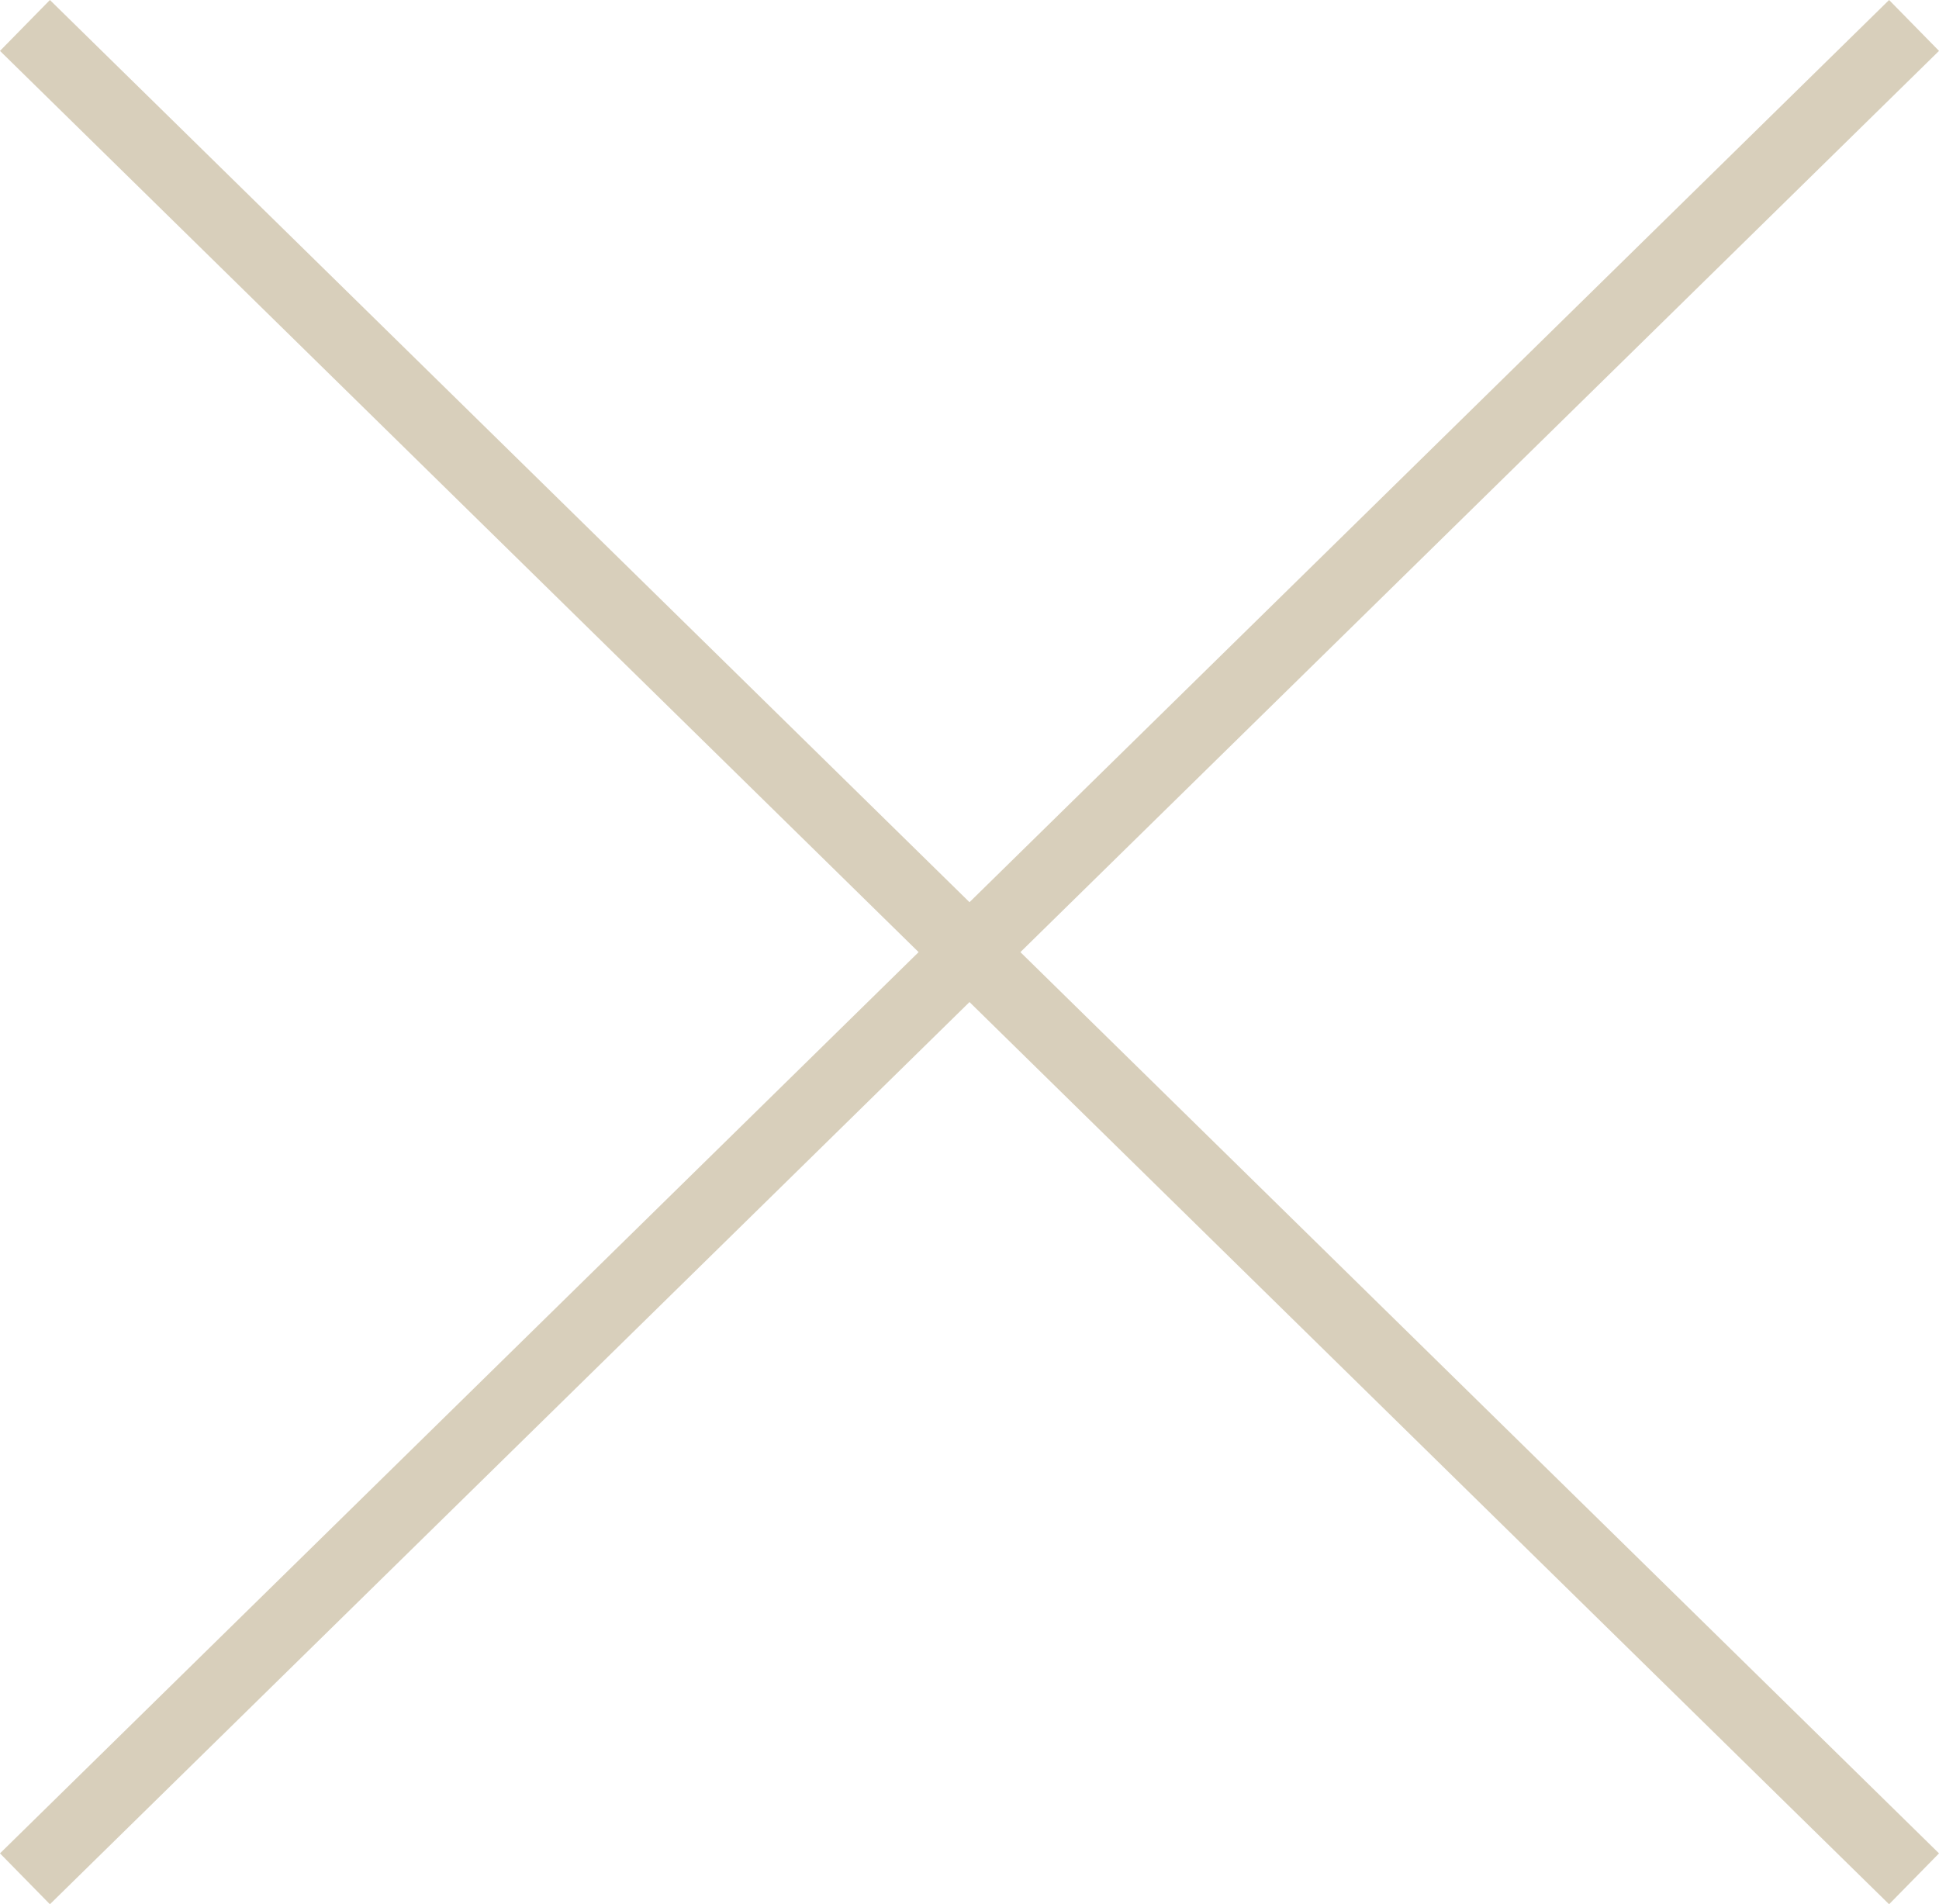 <svg xmlns="http://www.w3.org/2000/svg" width="27.2" height="26.714" viewBox="0 0 27.2 26.714">
  <g id="close-icon" transform="translate(-320.65 -25.143)">
    <line id="線_7" data-name="線 7" x2="26.5" y2="26" transform="translate(321 25.5)" fill="none" stroke="#d8cfbb" stroke-width="1"/>
    <line id="線_9" data-name="線 9" x1="26.5" y2="26" transform="translate(321 25.5)" fill="none" stroke="#d8cfbb" stroke-width="1"/>
  </g>
</svg>

